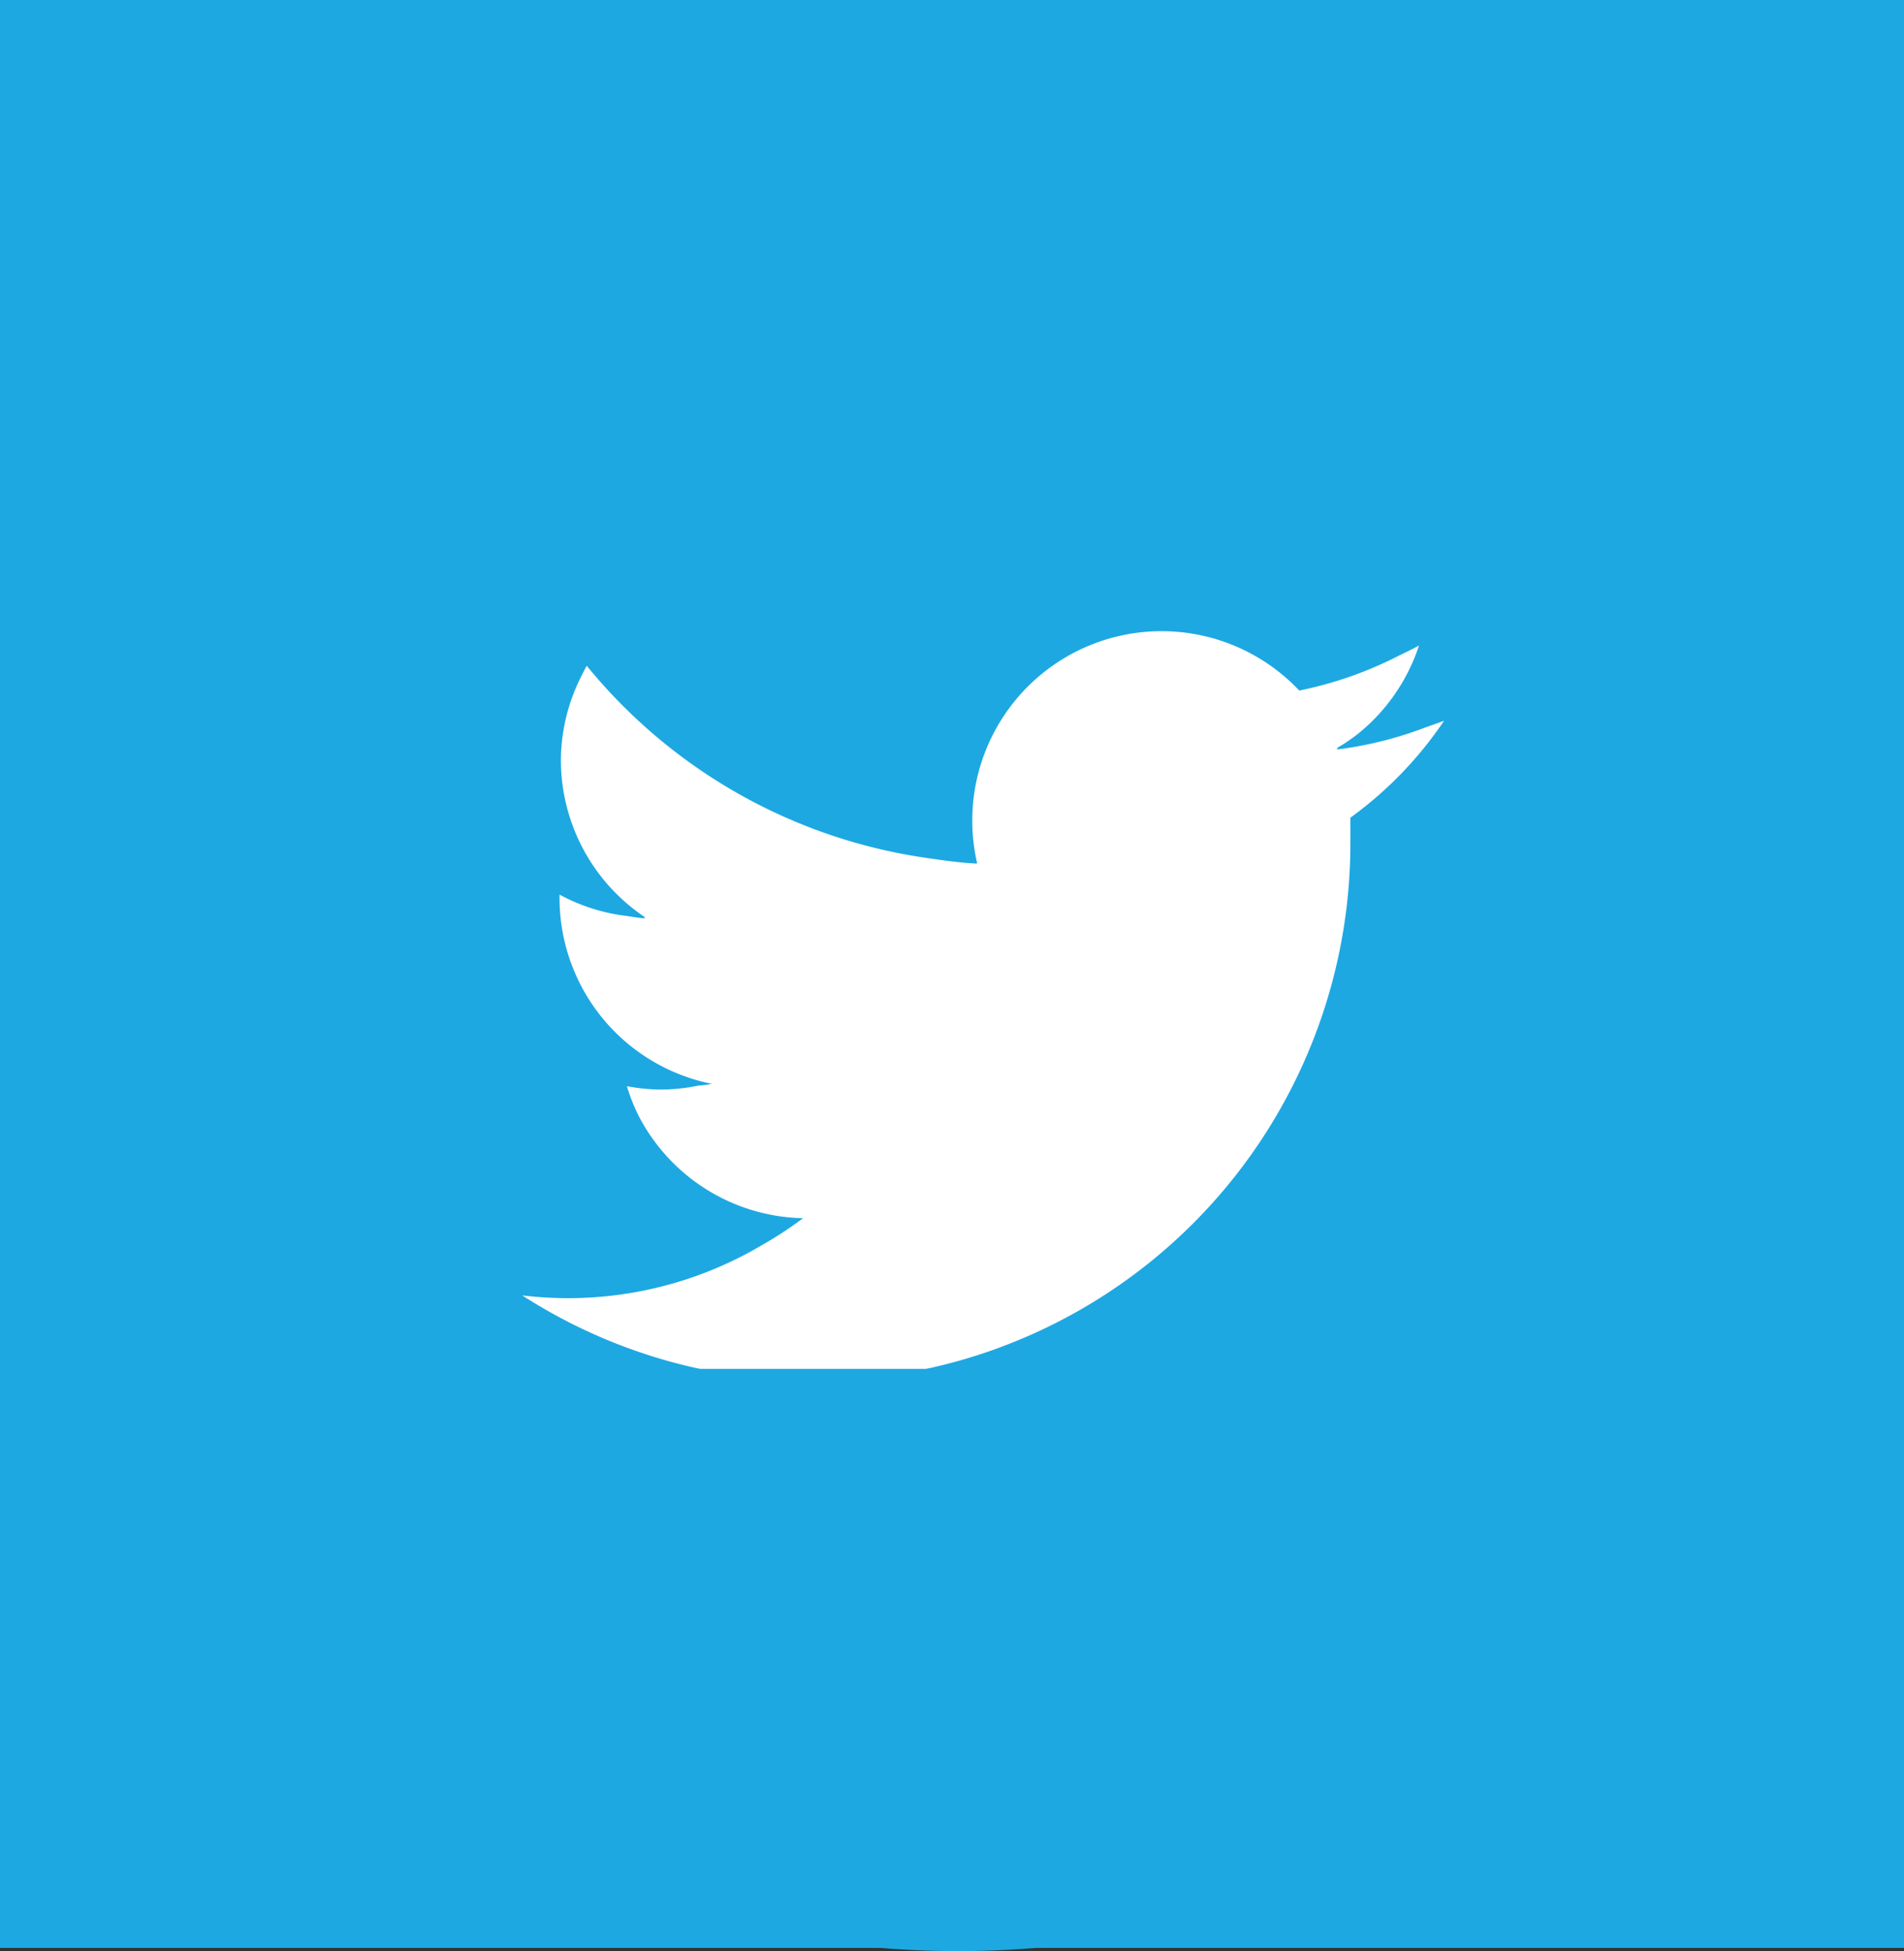 <svg id="レイヤー_2" data-name="レイヤー 2" xmlns="http://www.w3.org/2000/svg" width="22.53" height="23.08" viewBox="0 0 22.53 23.08">
  <rect x="0" y="0" width="22.53" height="23.08" fill="#333333" stroke="none"/>
  <g id="_1" data-name="1">
    <rect id="長方形_149" data-name="長方形 149" width="22.53" height="23.043" fill="#1da8e2"/>
    <rect id="長方形_150" data-name="長方形 150" width="13.357" height="10.465" transform="translate(4.585 5.728)" fill="#fff"/>
    <path id="パス_213" data-name="パス 213" d="M12.064,4.08A11.184,11.184,0,1,0,23.247,15.264,11.184,11.184,0,0,0,12.064,4.08Zm.215,9.5h.01a2.217,2.217,0,0,1-.058-.51A2.24,2.24,0,0,1,16.1,11.536a4.563,4.563,0,0,0,1.185-.416c.079-.038.156-.075.232-.117a2.235,2.235,0,0,1-.7,1.027,2.053,2.053,0,0,1-.278.19h.021l-.019.014a4.494,4.494,0,0,0,1.048-.26l.224-.08a4.543,4.543,0,0,1-1.108,1.146v.29a6.358,6.358,0,0,1-9.8,5.361A4.507,4.507,0,0,0,9.736,18.1a4.763,4.763,0,0,0,.493-.322h0a2.242,2.242,0,0,1-1.947-1.213,2.191,2.191,0,0,1-.138-.349,2.161,2.161,0,0,0,.414.04,2.191,2.191,0,0,0,.432-.047.97.97,0,0,0,.157-.021h0a2.242,2.242,0,0,1-1.8-2.21v-.028a2.209,2.209,0,0,0,.8.253c.072.012.142.023.211.028l-.014-.01h.019a2.238,2.238,0,0,1-1-1.854,2.212,2.212,0,0,1,.236-.989c.023-.044.044-.091.07-.135a6.354,6.354,0,0,0,4.063,2.279c.175.026.363.051.547.061Z" transform="translate(-0.726 -3.367)" fill="#1da8e2"/>
  </g>
</svg>
